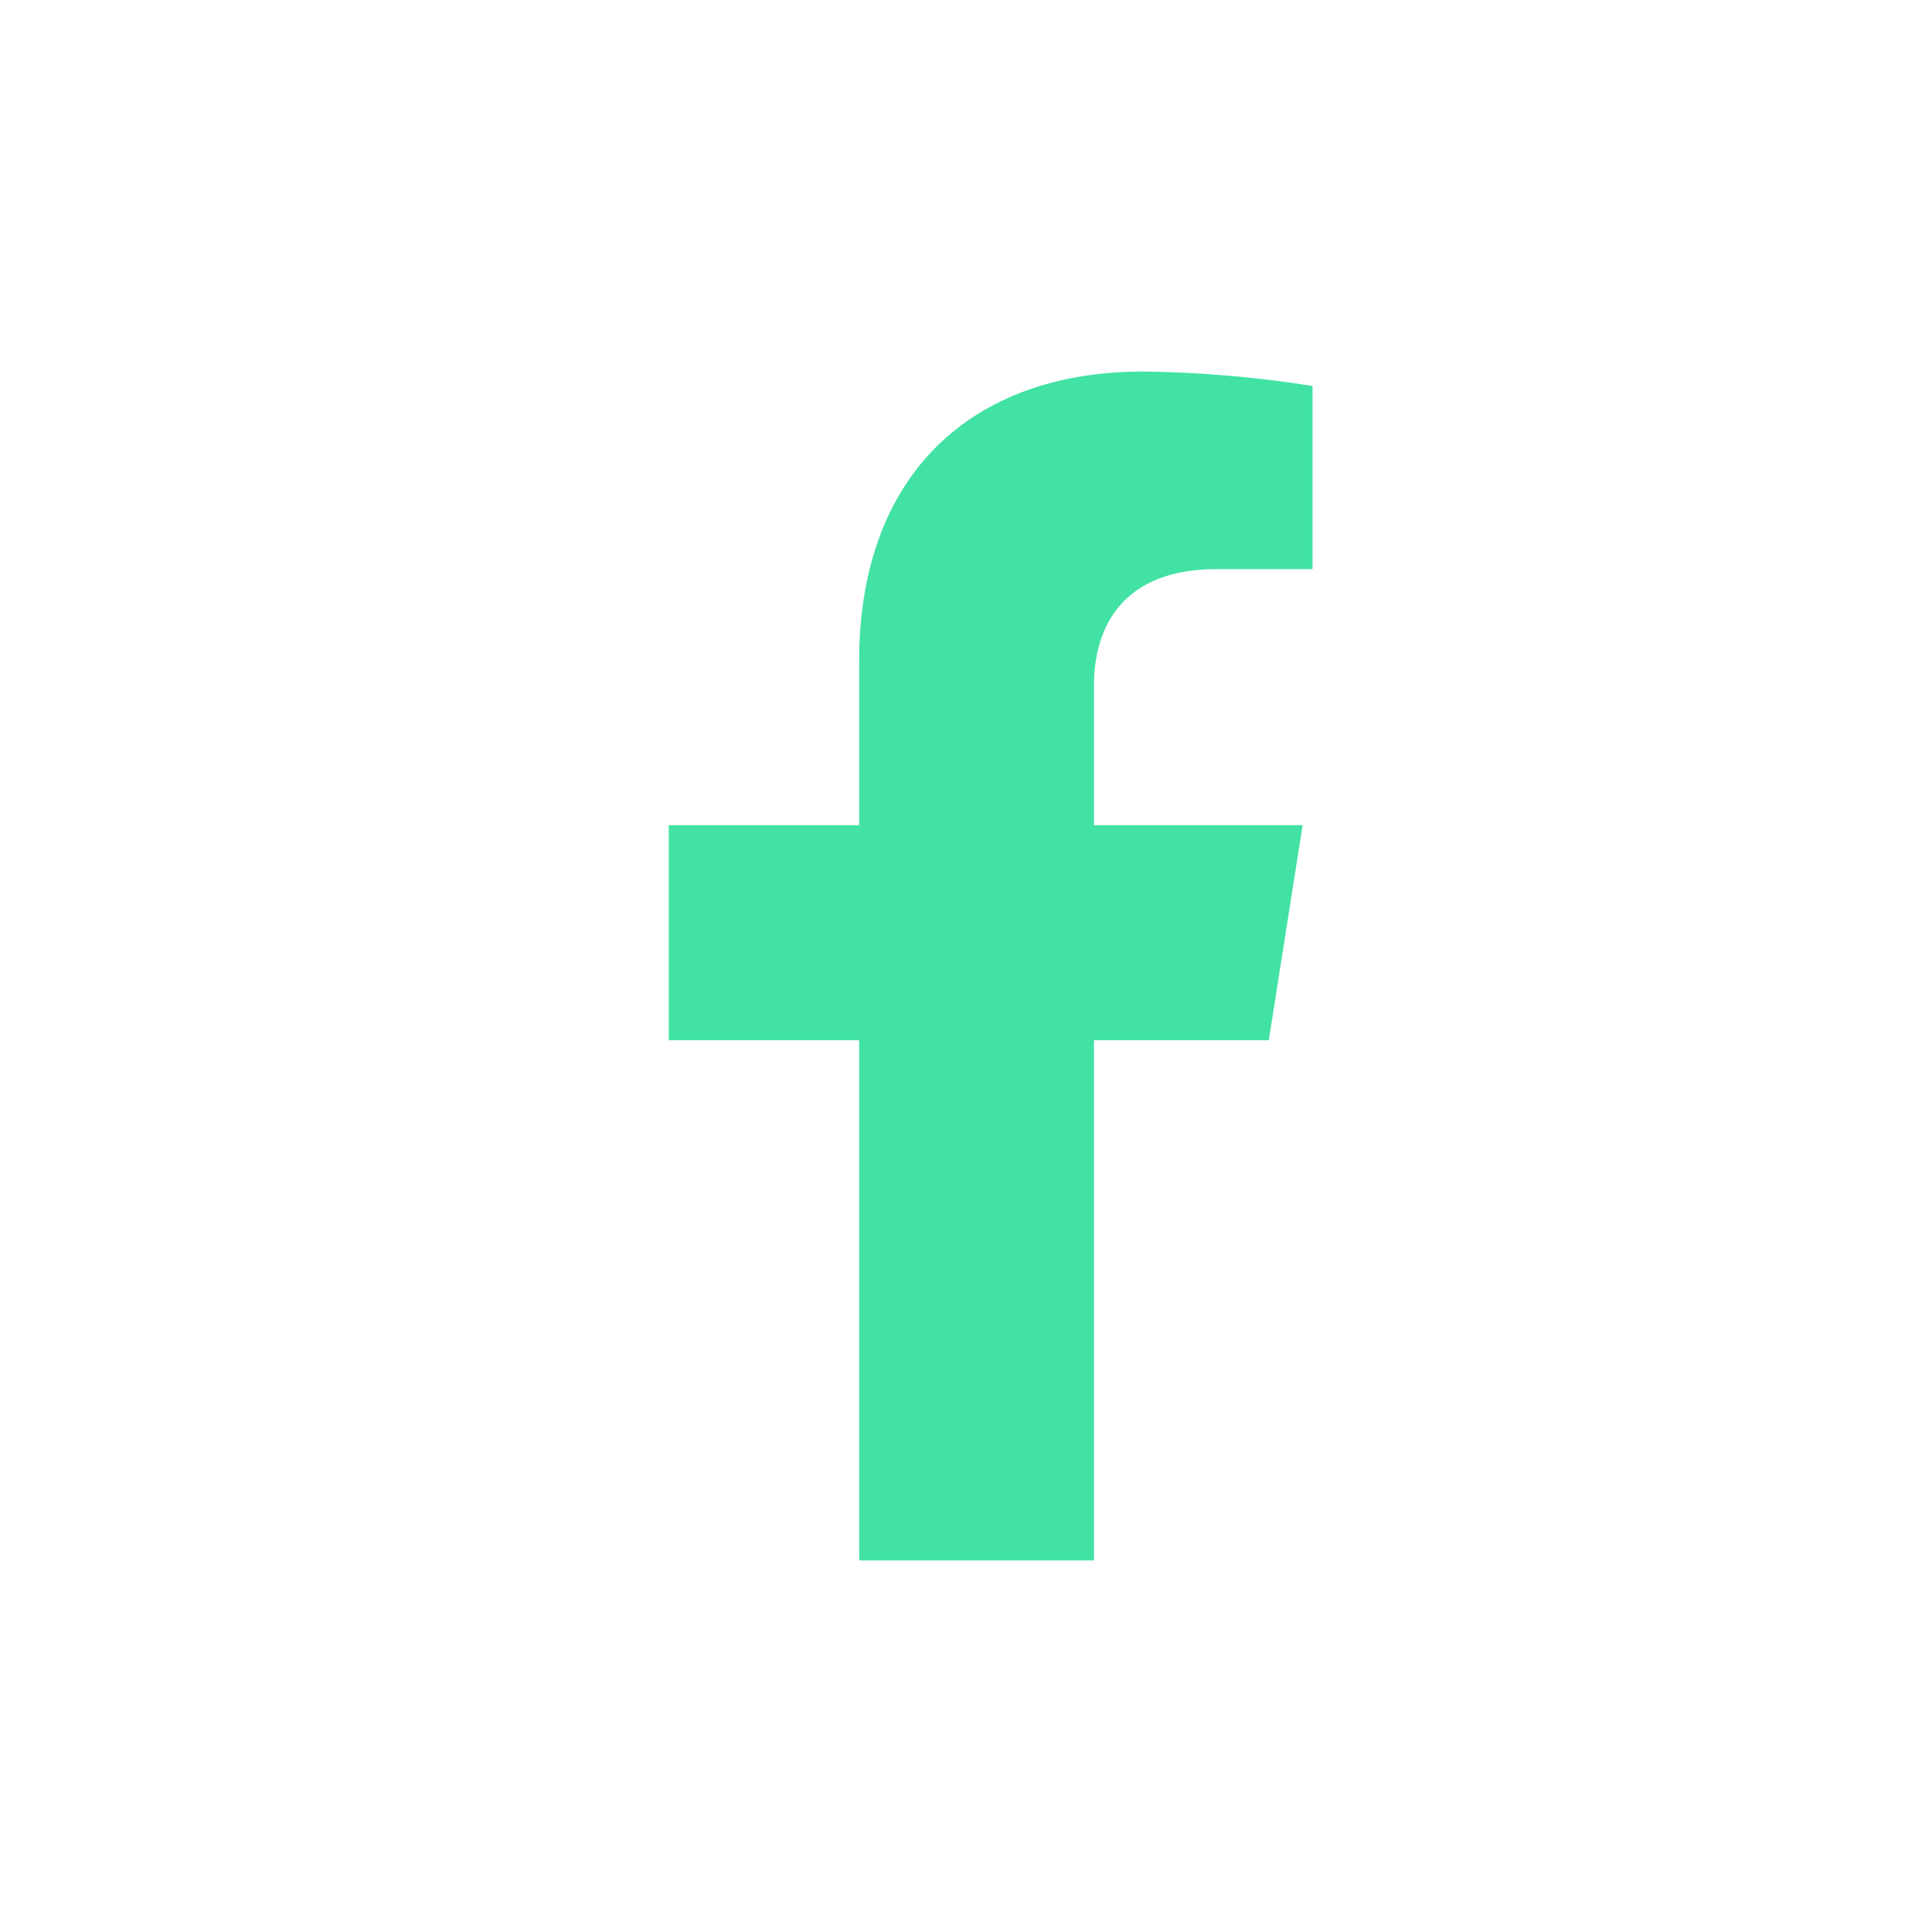 <svg width="26" height="26" viewBox="0 0 26 26" fill="none" xmlns="http://www.w3.org/2000/svg">
<path d="M17.075 13.999L17.53 11.105H14.722V9.224C14.722 8.432 15.114 7.659 16.368 7.659H17.663V5.194C16.909 5.074 16.147 5.009 15.383 5C13.072 5 11.562 6.388 11.562 8.898V11.105H9V13.999H11.562V21H14.722V13.999H17.075Z" fill="#42E2A4"/>
</svg>
